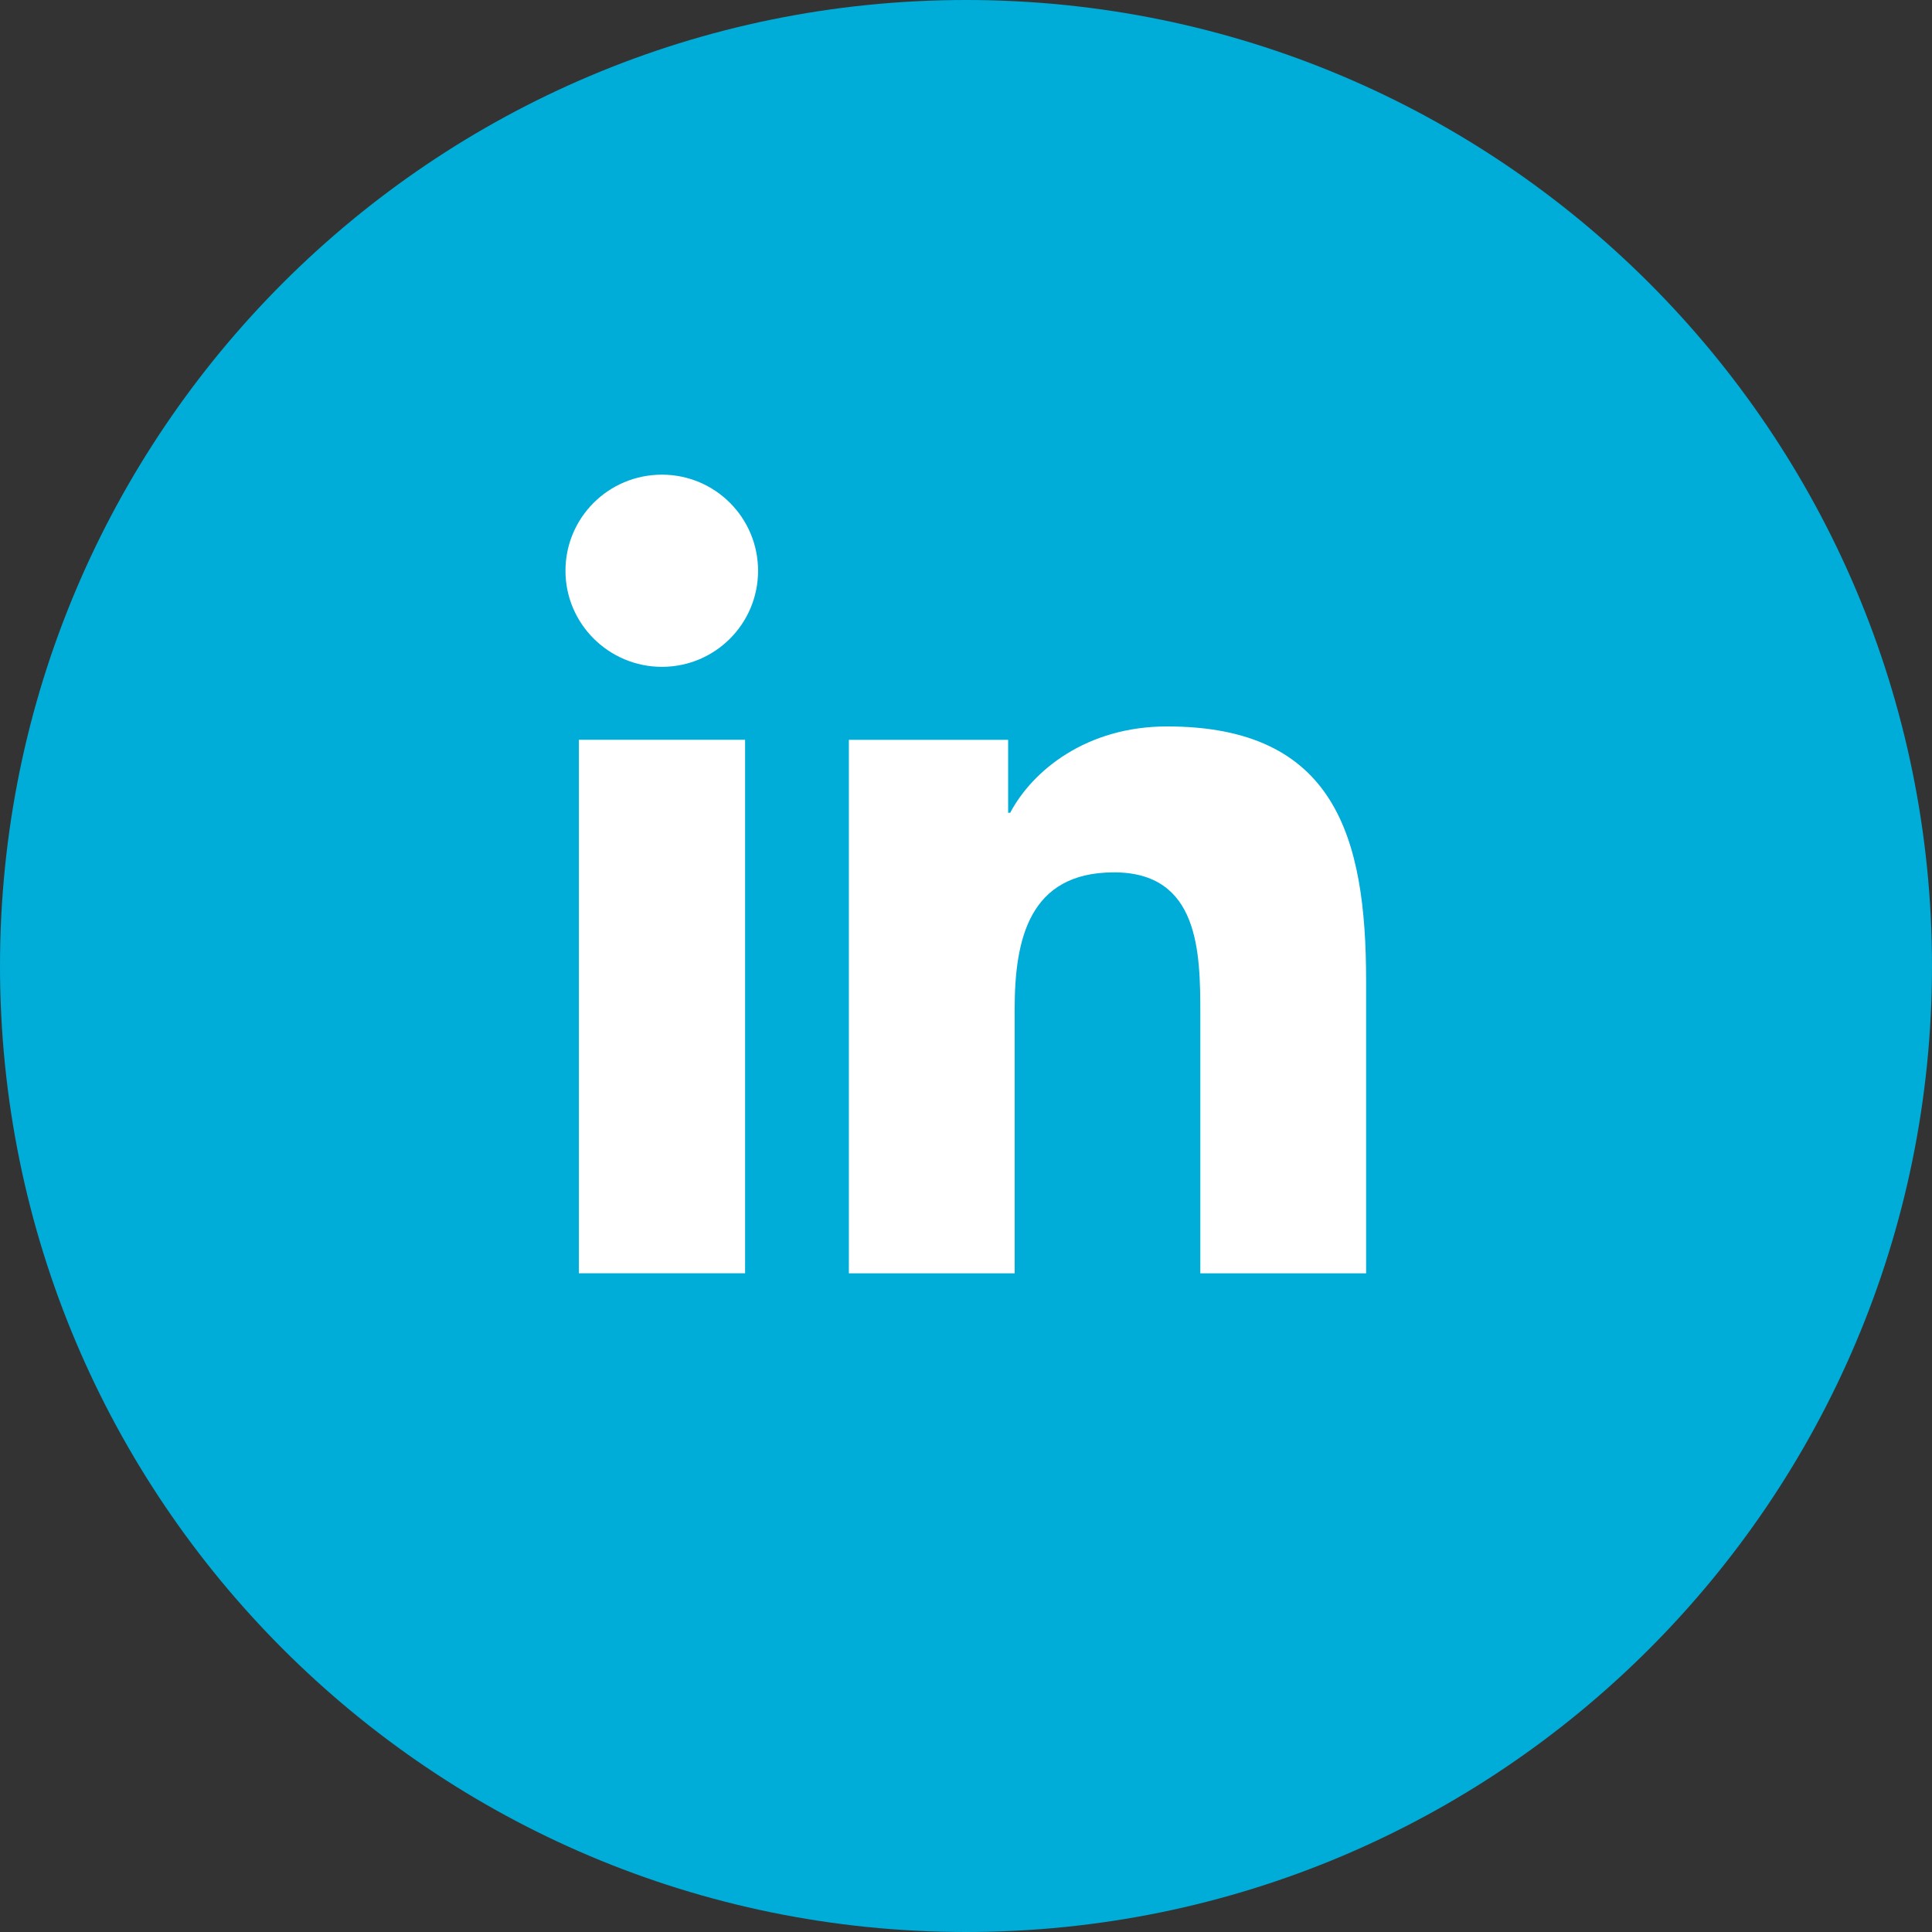 <svg width="32" height="32" viewBox="0 0 32 32" fill="none" xmlns="http://www.w3.org/2000/svg">
<rect x="0" y="0" width="32" height="32" fill="#333333" stroke="none"/>
<path d="M16 32C24.837 32 32 24.837 32 16C32 7.163 24.837 0 16 0C7.163 0 0 7.163 0 16C0 24.837 7.163 32 16 32Z" fill="#00ACD8"/>
<path d="M9.588 12.253H12.341V21.089H9.588V12.253ZM10.964 7.862C11.844 7.862 12.556 8.574 12.556 9.454C12.556 10.333 11.844 11.045 10.964 11.045C10.085 11.045 9.366 10.333 9.366 9.454C9.366 8.574 10.078 7.862 10.964 7.862Z" fill="white"/>
<path d="M14.066 12.254H16.698V13.462H16.732C17.101 12.764 17.994 12.032 19.33 12.032C22.11 12.032 22.627 13.858 22.627 16.242V21.09H19.881V16.792C19.881 15.765 19.861 14.449 18.451 14.449C17.041 14.449 16.806 15.564 16.806 16.718V21.09H14.06V12.254H14.066Z" fill="white"/>
</svg>
